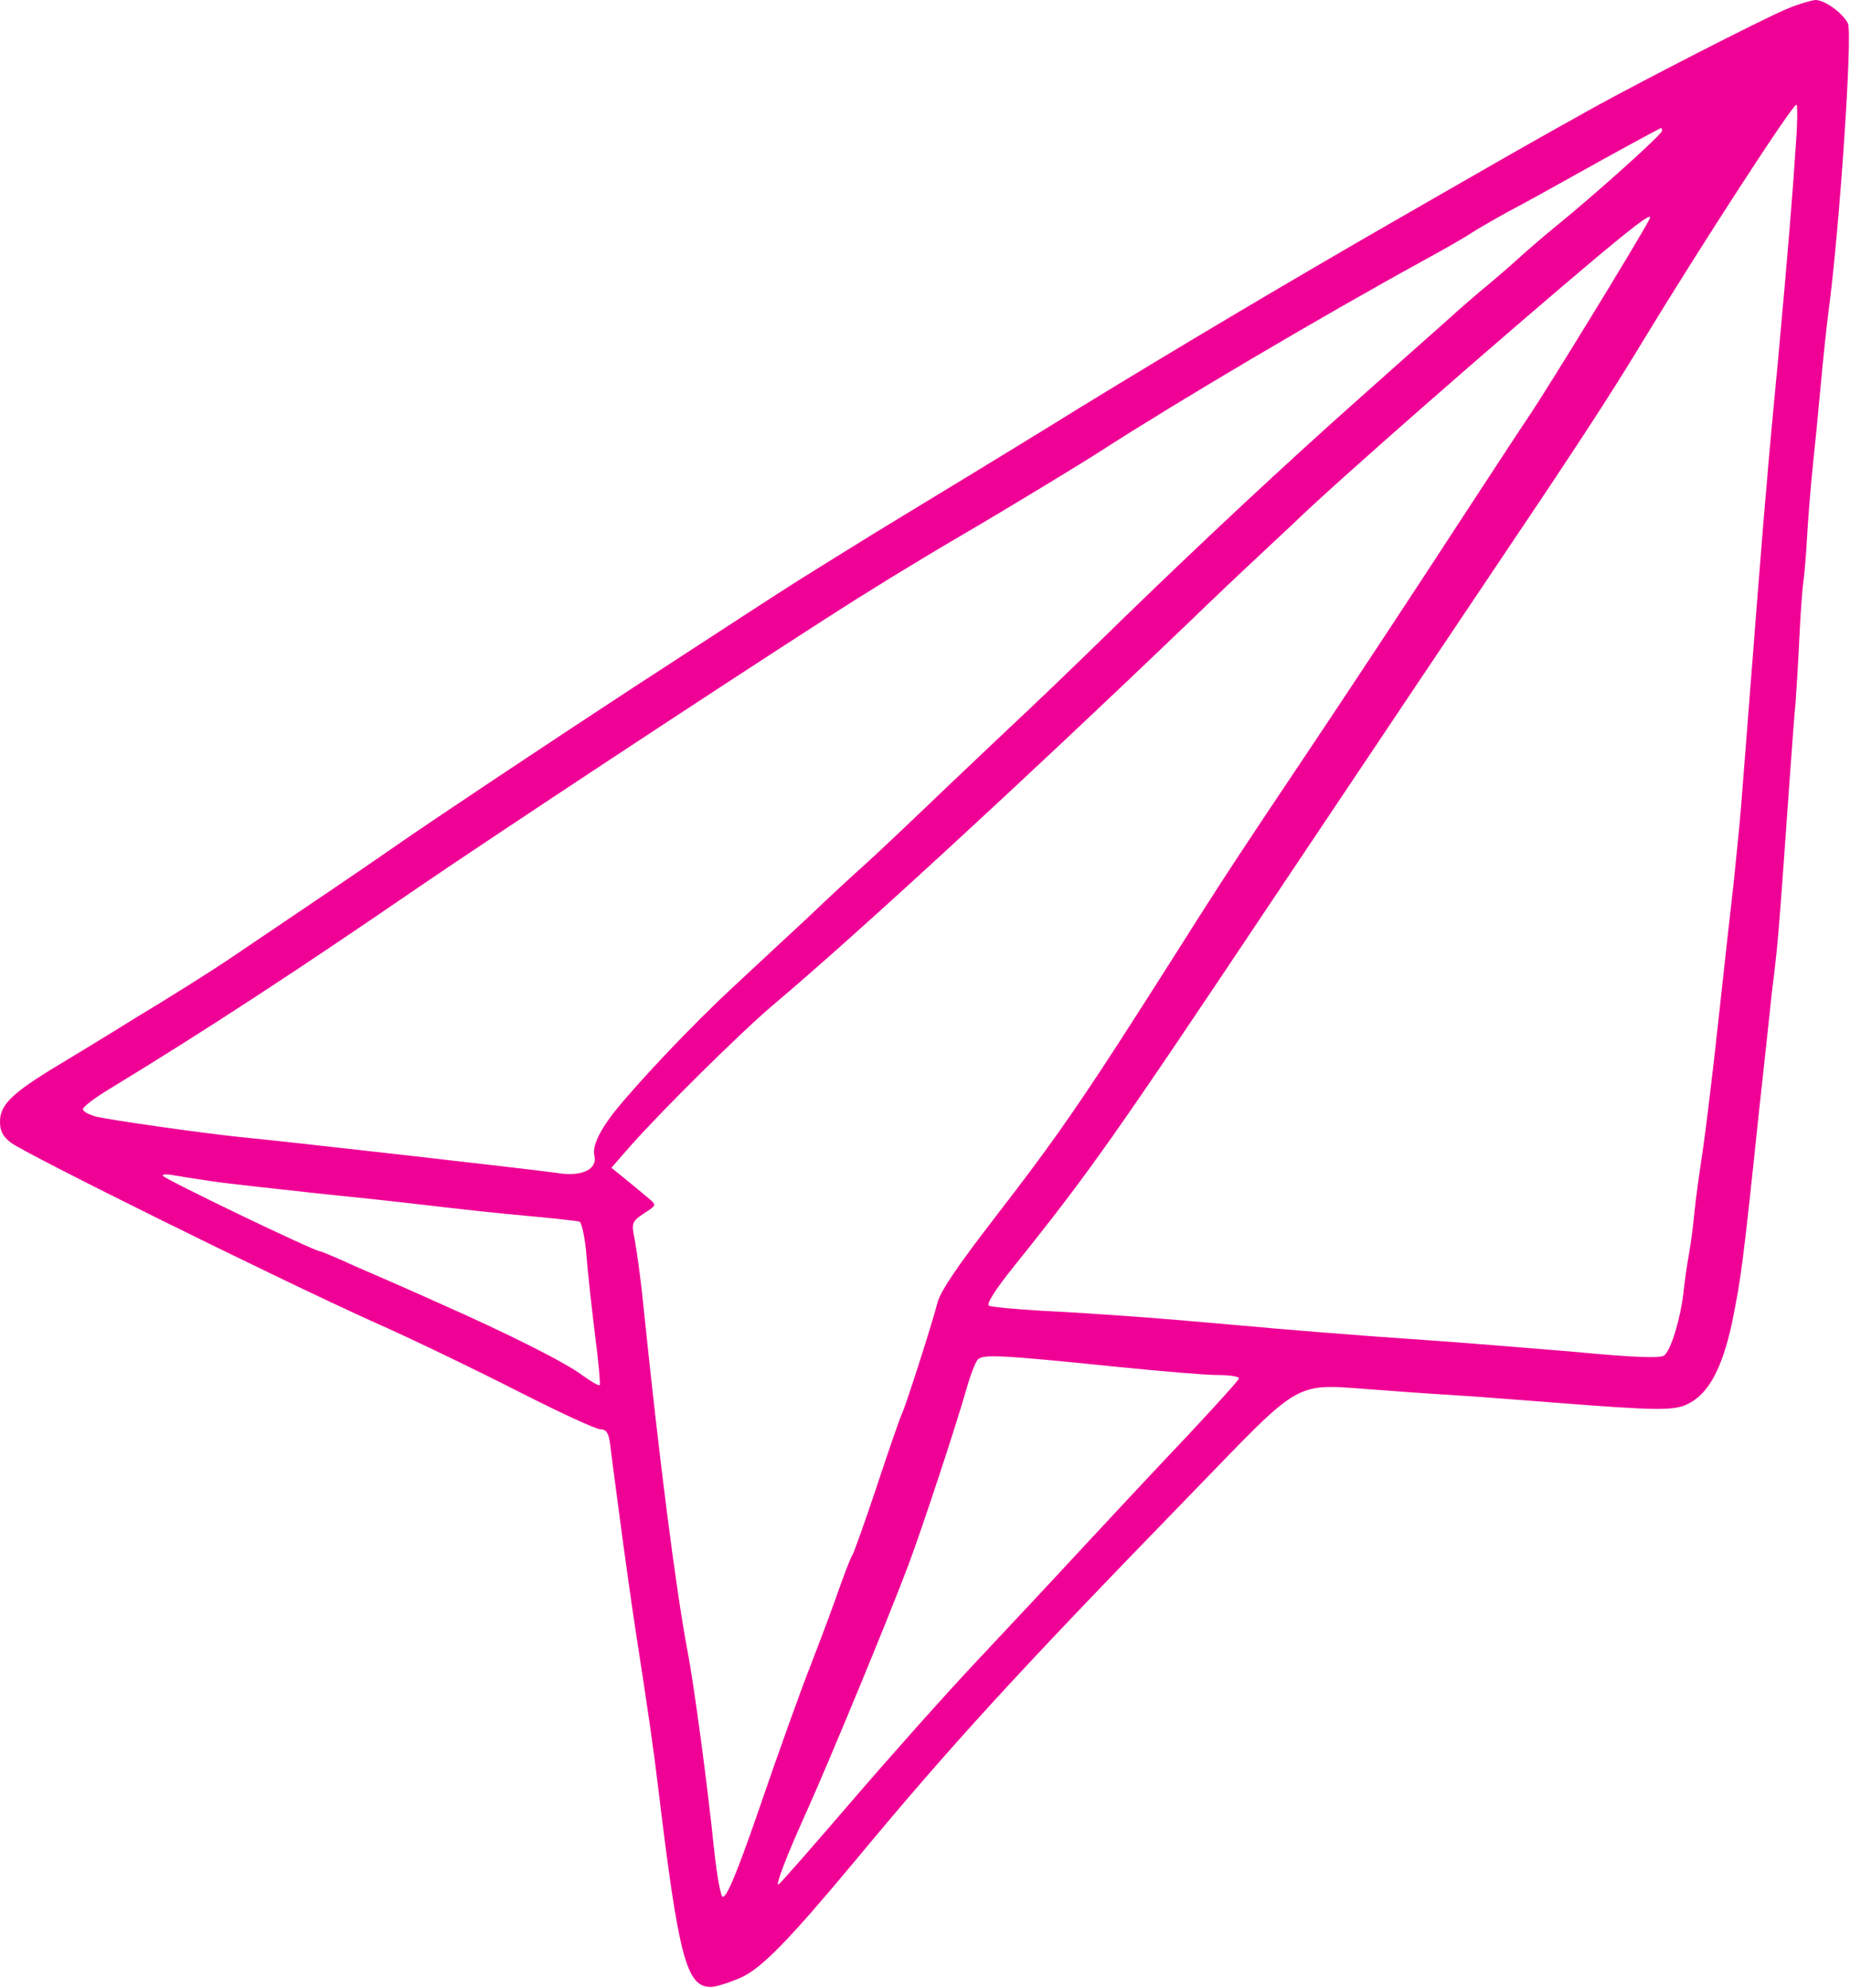 <?xml version="1.0" encoding="UTF-8"?> <svg xmlns="http://www.w3.org/2000/svg" viewBox="0 0 50.269 54.032" fill="none"><path fill-rule="evenodd" clip-rule="evenodd" d="M48.529 0.253C47.834 0.548 44.655 2.18 43.318 2.916C41.297 4.043 41.16 4.127 37.897 6.001C34.896 7.727 31.875 9.527 29.265 11.127C28.37 11.684 26.97 12.537 26.159 13.032C25.349 13.526 24.233 14.2 23.686 14.537C23.138 14.874 22.264 15.421 21.738 15.747C20.843 16.316 20.253 16.705 17.211 18.684C15.053 20.095 11.779 22.274 10.737 23C9.831 23.632 8.631 24.442 6.168 26.105C5.695 26.421 4.61 27.106 3.737 27.631C2.873 28.168 1.8 28.821 1.358 29.085C0.306 29.737 0 30.042 0 30.485C0 30.737 0.074 30.885 0.295 31.053C0.664 31.348 7.537 34.748 10.105 35.907C11.179 36.38 12.958 37.244 14.074 37.812C15.19 38.38 16.19 38.843 16.306 38.843C16.464 38.843 16.527 38.927 16.569 39.18C16.59 39.37 16.716 40.306 16.842 41.265C16.968 42.222 17.158 43.57 17.263 44.265C17.611 46.497 17.769 47.612 17.884 48.581C18.442 53.212 18.652 54.001 19.315 54.001C19.452 54.001 19.81 53.885 20.126 53.749C20.694 53.496 21.431 52.738 23.263 50.538C25.884 47.38 27.673 45.433 32.242 40.728C35.526 37.349 35.052 37.612 37.537 37.781C38.347 37.844 39.453 37.917 40 37.95C40.548 37.991 41.547 38.065 42.211 38.118C45.054 38.339 45.506 38.35 45.895 38.139C46.443 37.855 46.801 37.16 47.063 35.95C47.305 34.76 47.358 34.391 47.79 30.265C47.969 28.644 48.127 27.149 48.148 26.949C48.306 25.696 48.316 25.612 48.631 21.159C48.694 20.316 48.757 19.39 48.789 19.106C48.81 18.811 48.863 18.012 48.894 17.316C48.926 16.622 48.978 15.958 48.999 15.832C49.02 15.716 49.073 15.147 49.104 14.569C49.136 14 49.209 13.127 49.262 12.632C49.315 12.137 49.41 11.169 49.473 10.474C49.536 9.779 49.631 8.874 49.684 8.474C49.979 6.295 50.347 0.884 50.211 0.632C50.053 0.337 49.579 0 49.326 0C49.213 0.011 48.844 0.117 48.529 0.253ZM48.802 3.864C48.718 5.19 48.592 6.737 48.318 9.737C48.192 11.064 48.044 12.632 48.002 13.211C47.918 14.075 47.654 17.496 47.307 21.949C47.275 22.348 47.181 23.275 47.107 24.001C47.023 24.728 46.833 26.433 46.687 27.791C46.54 29.15 46.35 30.718 46.266 31.286C46.182 31.844 46.076 32.581 46.045 32.918C46.014 33.255 45.95 33.761 45.898 34.056C45.845 34.34 45.772 34.845 45.74 35.161C45.656 35.867 45.403 36.687 45.224 36.835C45.12 36.919 44.446 36.898 42.782 36.74C41.518 36.635 39.718 36.487 38.792 36.424C36.781 36.287 35.118 36.151 33.476 36.003C31.76 35.846 29.844 35.699 28.318 35.625C27.591 35.583 26.95 35.52 26.876 35.488C26.792 35.446 27.023 35.077 27.56 34.404C29.623 31.835 30.297 30.866 34.53 24.529C37.488 20.108 39.688 16.823 42.035 13.328C43.171 11.623 43.94 10.434 44.657 9.244C46.131 6.812 48.699 2.843 48.814 2.843C48.844 2.843 48.844 3.306 48.802 3.864ZM45.16 3.559C45.16 3.654 43.307 5.317 42.266 6.159C41.918 6.443 41.444 6.854 41.214 7.065C40.982 7.276 40.624 7.581 40.424 7.75C40.224 7.908 39.677 8.381 39.214 8.802C38.75 9.213 37.635 10.202 36.74 11.002C34.898 12.644 32.761 14.634 30.582 16.749C28.898 18.392 28.382 18.886 27.149 20.045C26.666 20.507 25.812 21.308 25.266 21.835C24.718 22.361 23.96 23.077 23.582 23.424C23.203 23.761 22.487 24.424 21.993 24.898C21.498 25.362 20.55 26.235 19.898 26.846C18.876 27.793 17.382 29.361 16.698 30.214C16.298 30.72 16.087 31.161 16.15 31.403C16.245 31.782 15.802 31.993 15.128 31.877C14.634 31.803 8.001 31.045 6.475 30.897C5.549 30.802 2.938 30.435 2.581 30.34C2.412 30.287 2.265 30.214 2.254 30.15C2.233 30.097 2.559 29.845 2.98 29.592C5.538 28.034 8.054 26.392 11.318 24.15C13.349 22.761 19.423 18.75 22.423 16.823C23.497 16.129 24.813 15.318 26.16 14.529C27.298 13.866 29.444 12.56 29.897 12.266C31.95 10.94 35.866 8.624 38.687 7.076C39.266 6.76 39.855 6.423 40.002 6.318C40.15 6.223 40.602 5.961 41.003 5.74C41.414 5.529 42.139 5.119 42.635 4.845C43.74 4.225 45.098 3.487 45.14 3.477C45.149 3.475 45.16 3.517 45.16 3.559ZM44.813 5.97C44.487 6.59 42.097 10.485 41.57 11.275C41.433 11.474 40.749 12.517 40.054 13.58C38.212 16.412 36.338 19.243 35.37 20.685C33.886 22.896 33.191 23.948 32.149 25.601C29.454 29.854 28.833 30.76 26.981 33.16C26.023 34.403 25.55 35.097 25.475 35.402C25.307 36.045 24.602 38.233 24.507 38.423C24.465 38.507 24.159 39.381 23.833 40.37C23.507 41.35 23.202 42.202 23.16 42.265C23.118 42.318 22.907 42.865 22.697 43.475C22.476 44.086 22.181 44.865 22.045 45.212C21.782 45.876 21.171 47.57 20.592 49.265C20.003 50.96 19.74 51.581 19.634 51.549C19.581 51.528 19.476 50.949 19.402 50.253C19.223 48.495 18.854 45.769 18.686 44.896C18.36 43.169 17.908 39.633 17.476 35.422C17.413 34.779 17.307 34.033 17.255 33.738C17.15 33.19 17.139 33.211 17.655 32.874C17.834 32.748 17.823 32.728 17.55 32.506C17.392 32.369 17.118 32.148 16.939 32.001L16.613 31.738L17.118 31.159C17.961 30.202 20.108 28.075 21.003 27.317C23.309 25.37 27.887 21.149 32.214 17.001C32.94 16.296 33.888 15.401 34.319 15.001C34.751 14.591 35.13 14.244 35.162 14.212C36.225 13.17 40.794 9.17 43.425 6.959C44.56 6.012 44.94 5.738 44.813 5.97ZM5.78 32.107C6.2 32.17 7.485 32.307 8.622 32.433C9.758 32.549 10.833 32.664 11.001 32.686C12.706 32.885 13.379 32.959 14.422 33.054C15.084 33.117 15.685 33.18 15.748 33.202C15.811 33.234 15.895 33.644 15.938 34.129C15.97 34.602 16.085 35.582 16.17 36.297C16.265 37.013 16.317 37.613 16.296 37.645C16.264 37.666 16.064 37.55 15.832 37.382C15.337 37.013 13.8 36.245 11.947 35.424C11.2 35.087 10.168 34.634 9.653 34.414C9.147 34.182 8.716 34.003 8.684 34.003C8.536 34.003 4.42 32.024 4.42 31.95C4.42 31.908 4.546 31.908 4.715 31.94C4.874 31.97 5.348 32.044 5.78 32.107ZM30.37 37.149C31.528 37.265 32.748 37.37 33.085 37.37C33.422 37.37 33.685 37.412 33.664 37.465C33.654 37.518 33.011 38.222 32.264 39.023C31.506 39.822 30.253 41.16 29.474 42.002C28.696 42.845 27.368 44.266 26.527 45.16C25.684 46.055 24.158 47.771 23.127 48.971C22.095 50.172 21.211 51.182 21.158 51.213C21.053 51.276 21.369 50.444 21.927 49.213C22.558 47.803 24.126 44.013 24.685 42.529C25.085 41.455 25.969 38.771 26.264 37.739C26.359 37.392 26.496 37.045 26.559 36.961C26.697 36.802 27.076 36.812 30.37 37.149Z" fill="#EF0195"></path></svg> 